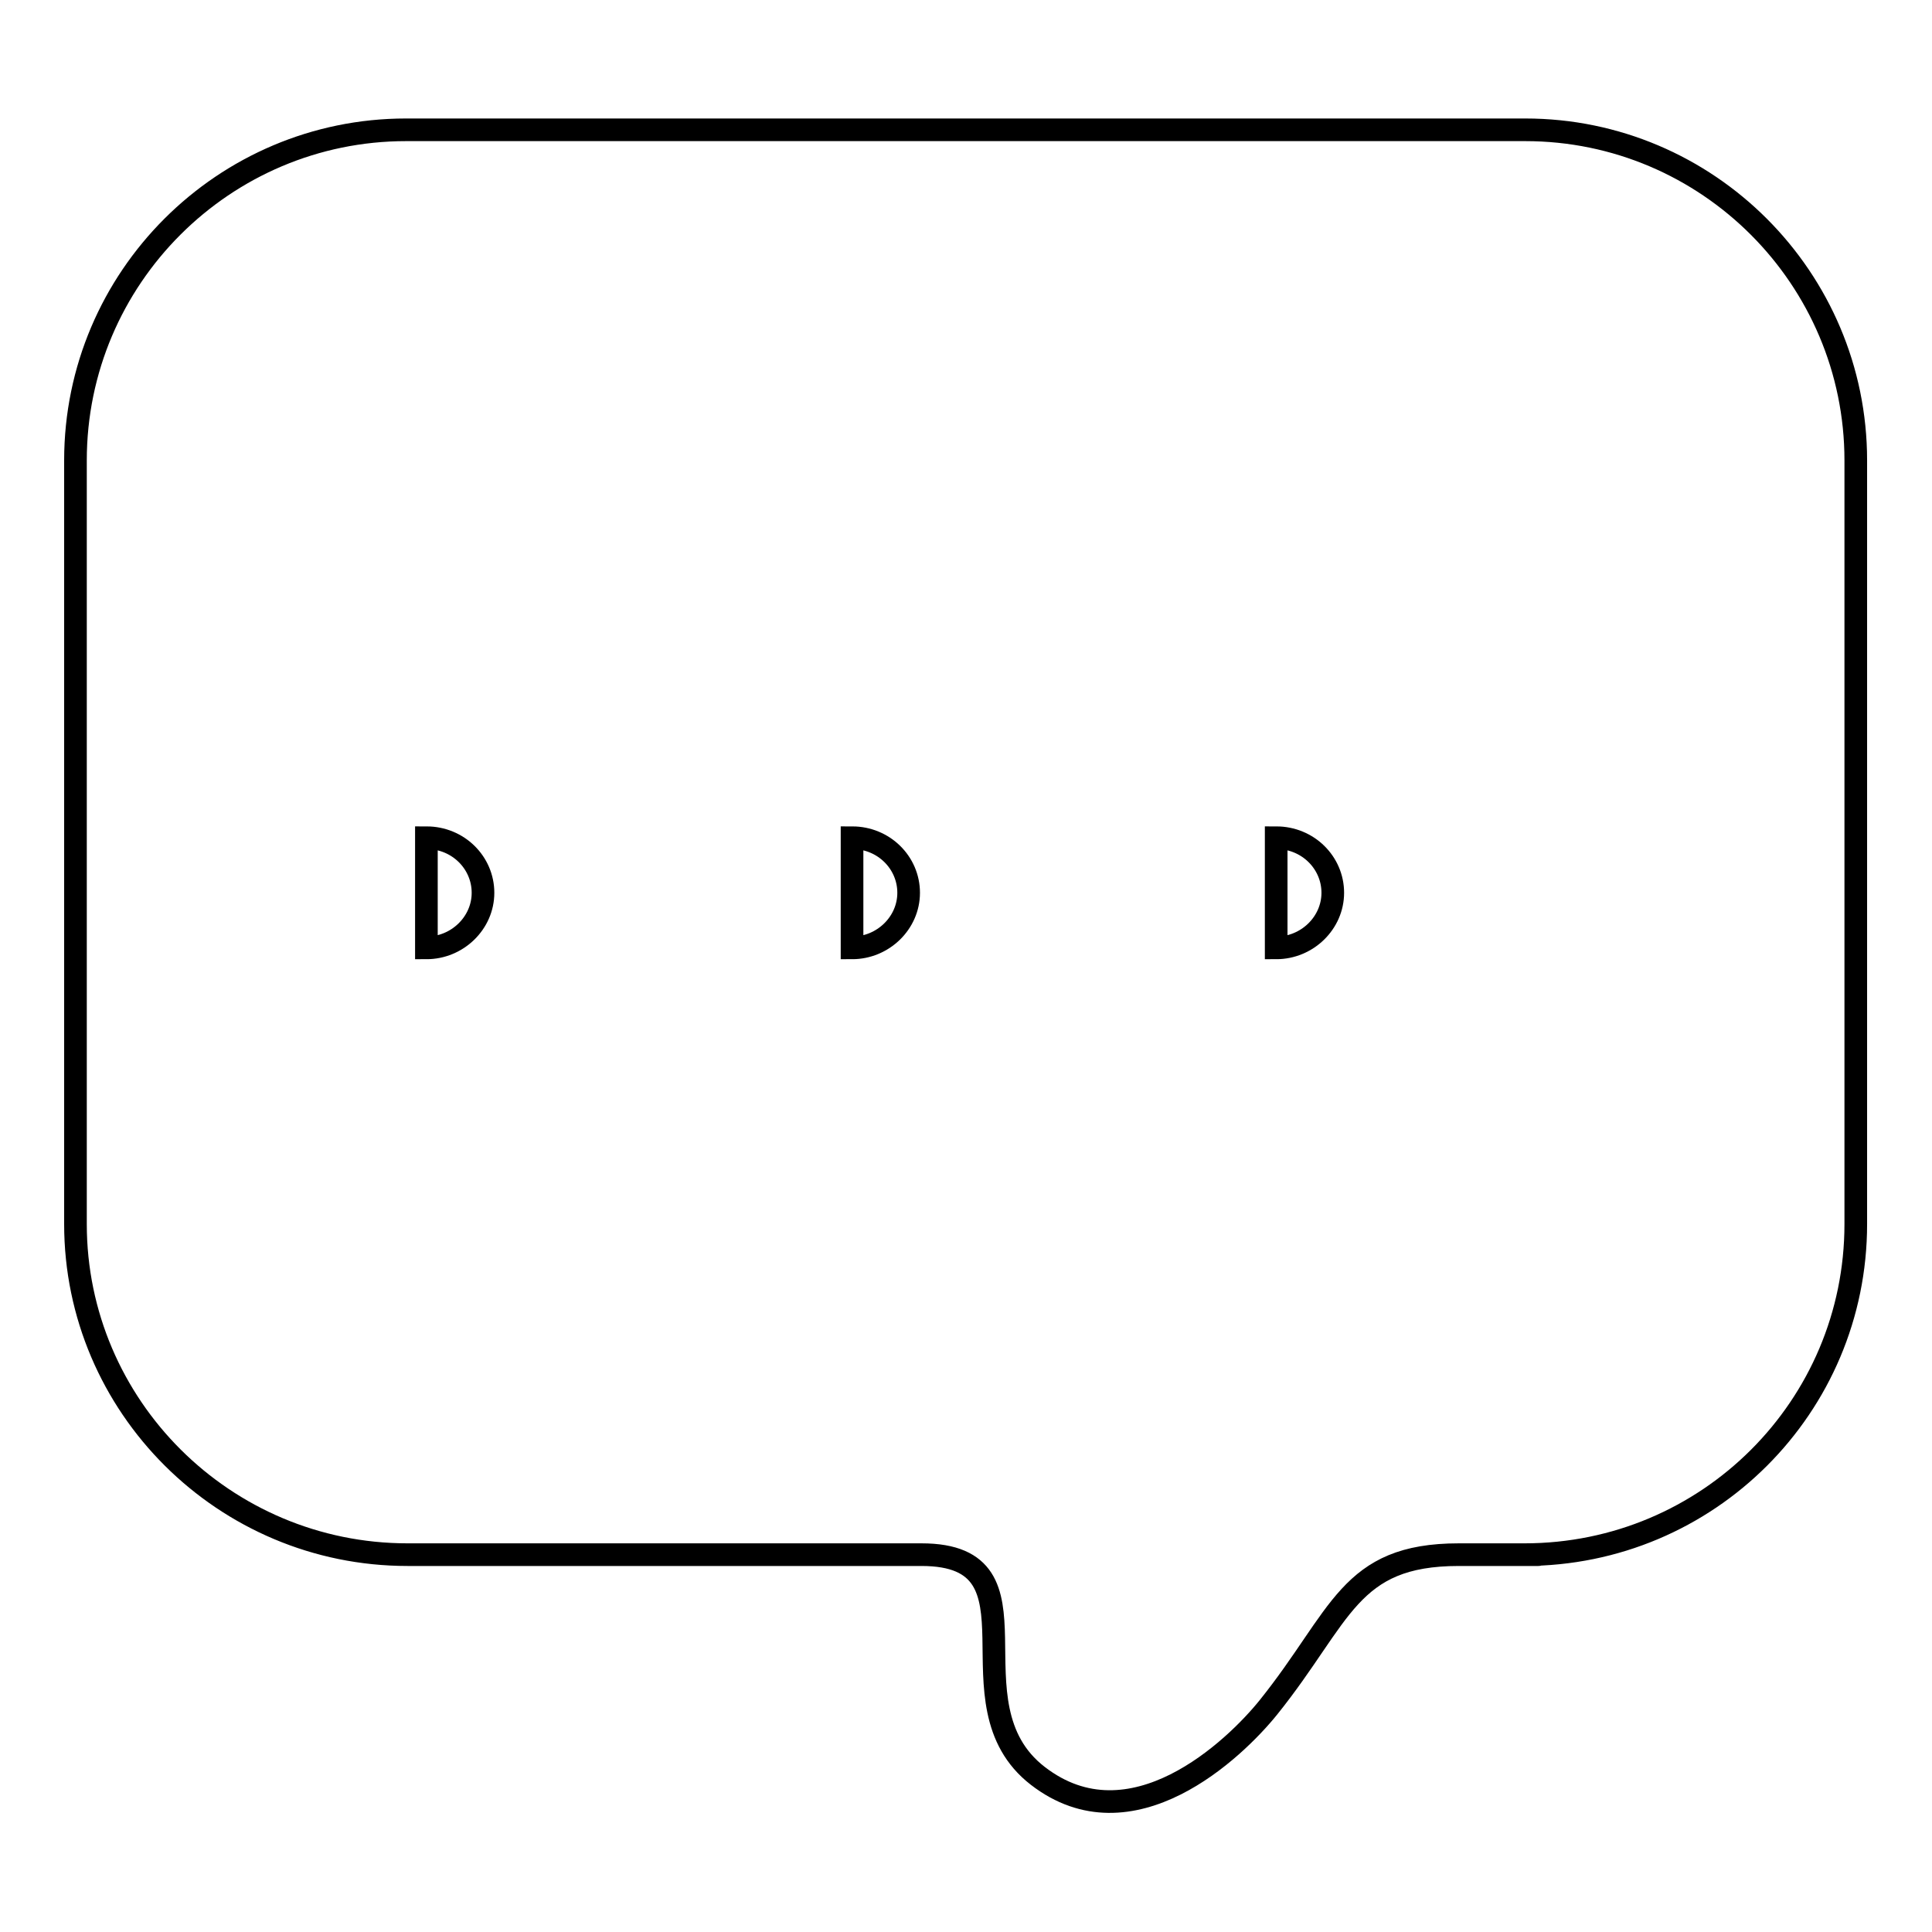 <?xml version="1.0" encoding="utf-8"?>
<!-- Svg Vector Icons : http://www.onlinewebfonts.com/icon -->
<!DOCTYPE svg PUBLIC "-//W3C//DTD SVG 1.1//EN" "http://www.w3.org/Graphics/SVG/1.1/DTD/svg11.dtd">
<svg version="1.1" xmlns="http://www.w3.org/2000/svg" xmlns:xlink="http://www.w3.org/1999/xlink" x="0px" y="0px" viewBox="0 0 256 256" enable-background="new 0 0 256 256" xml:space="preserve">
<g><g><path stroke-width="3" fill-opacity="0" stroke="#000000"  d="M10,61c0-24.2,19.7-43.8,43.8-43.8h148.3c24.2,0,43.8,19.7,43.8,43.8v101.2c0,24.2-19.6,43.8-43.9,43.8c0,0,7.8,0-8.7,0c-14.6,0-15.5,8.1-25.2,20.2c-4.5,5.6-18.2,18.7-30.6,9.1c-12.4-9.6,2-29.3-15.4-29.3H54c-24.3,0-44-19.7-44-43.8V61z"/><path stroke-width="3" fill-opacity="0" stroke="#000000"  d="M56.5,111c4.2,0,7.5,3.3,7.5,7.3c0,4-3.4,7.3-7.5,7.3V111z"/><path stroke-width="3" fill-opacity="0" stroke="#000000"  d="M112.9,111c4.2,0,7.5,3.3,7.5,7.3c0,4-3.4,7.3-7.5,7.3V111z"/><path stroke-width="3" fill-opacity="0" stroke="#000000"  d="M169.1,111c4.2,0,7.5,3.3,7.5,7.3c0,4-3.4,7.3-7.5,7.3V111z"/></g></g>
</svg>